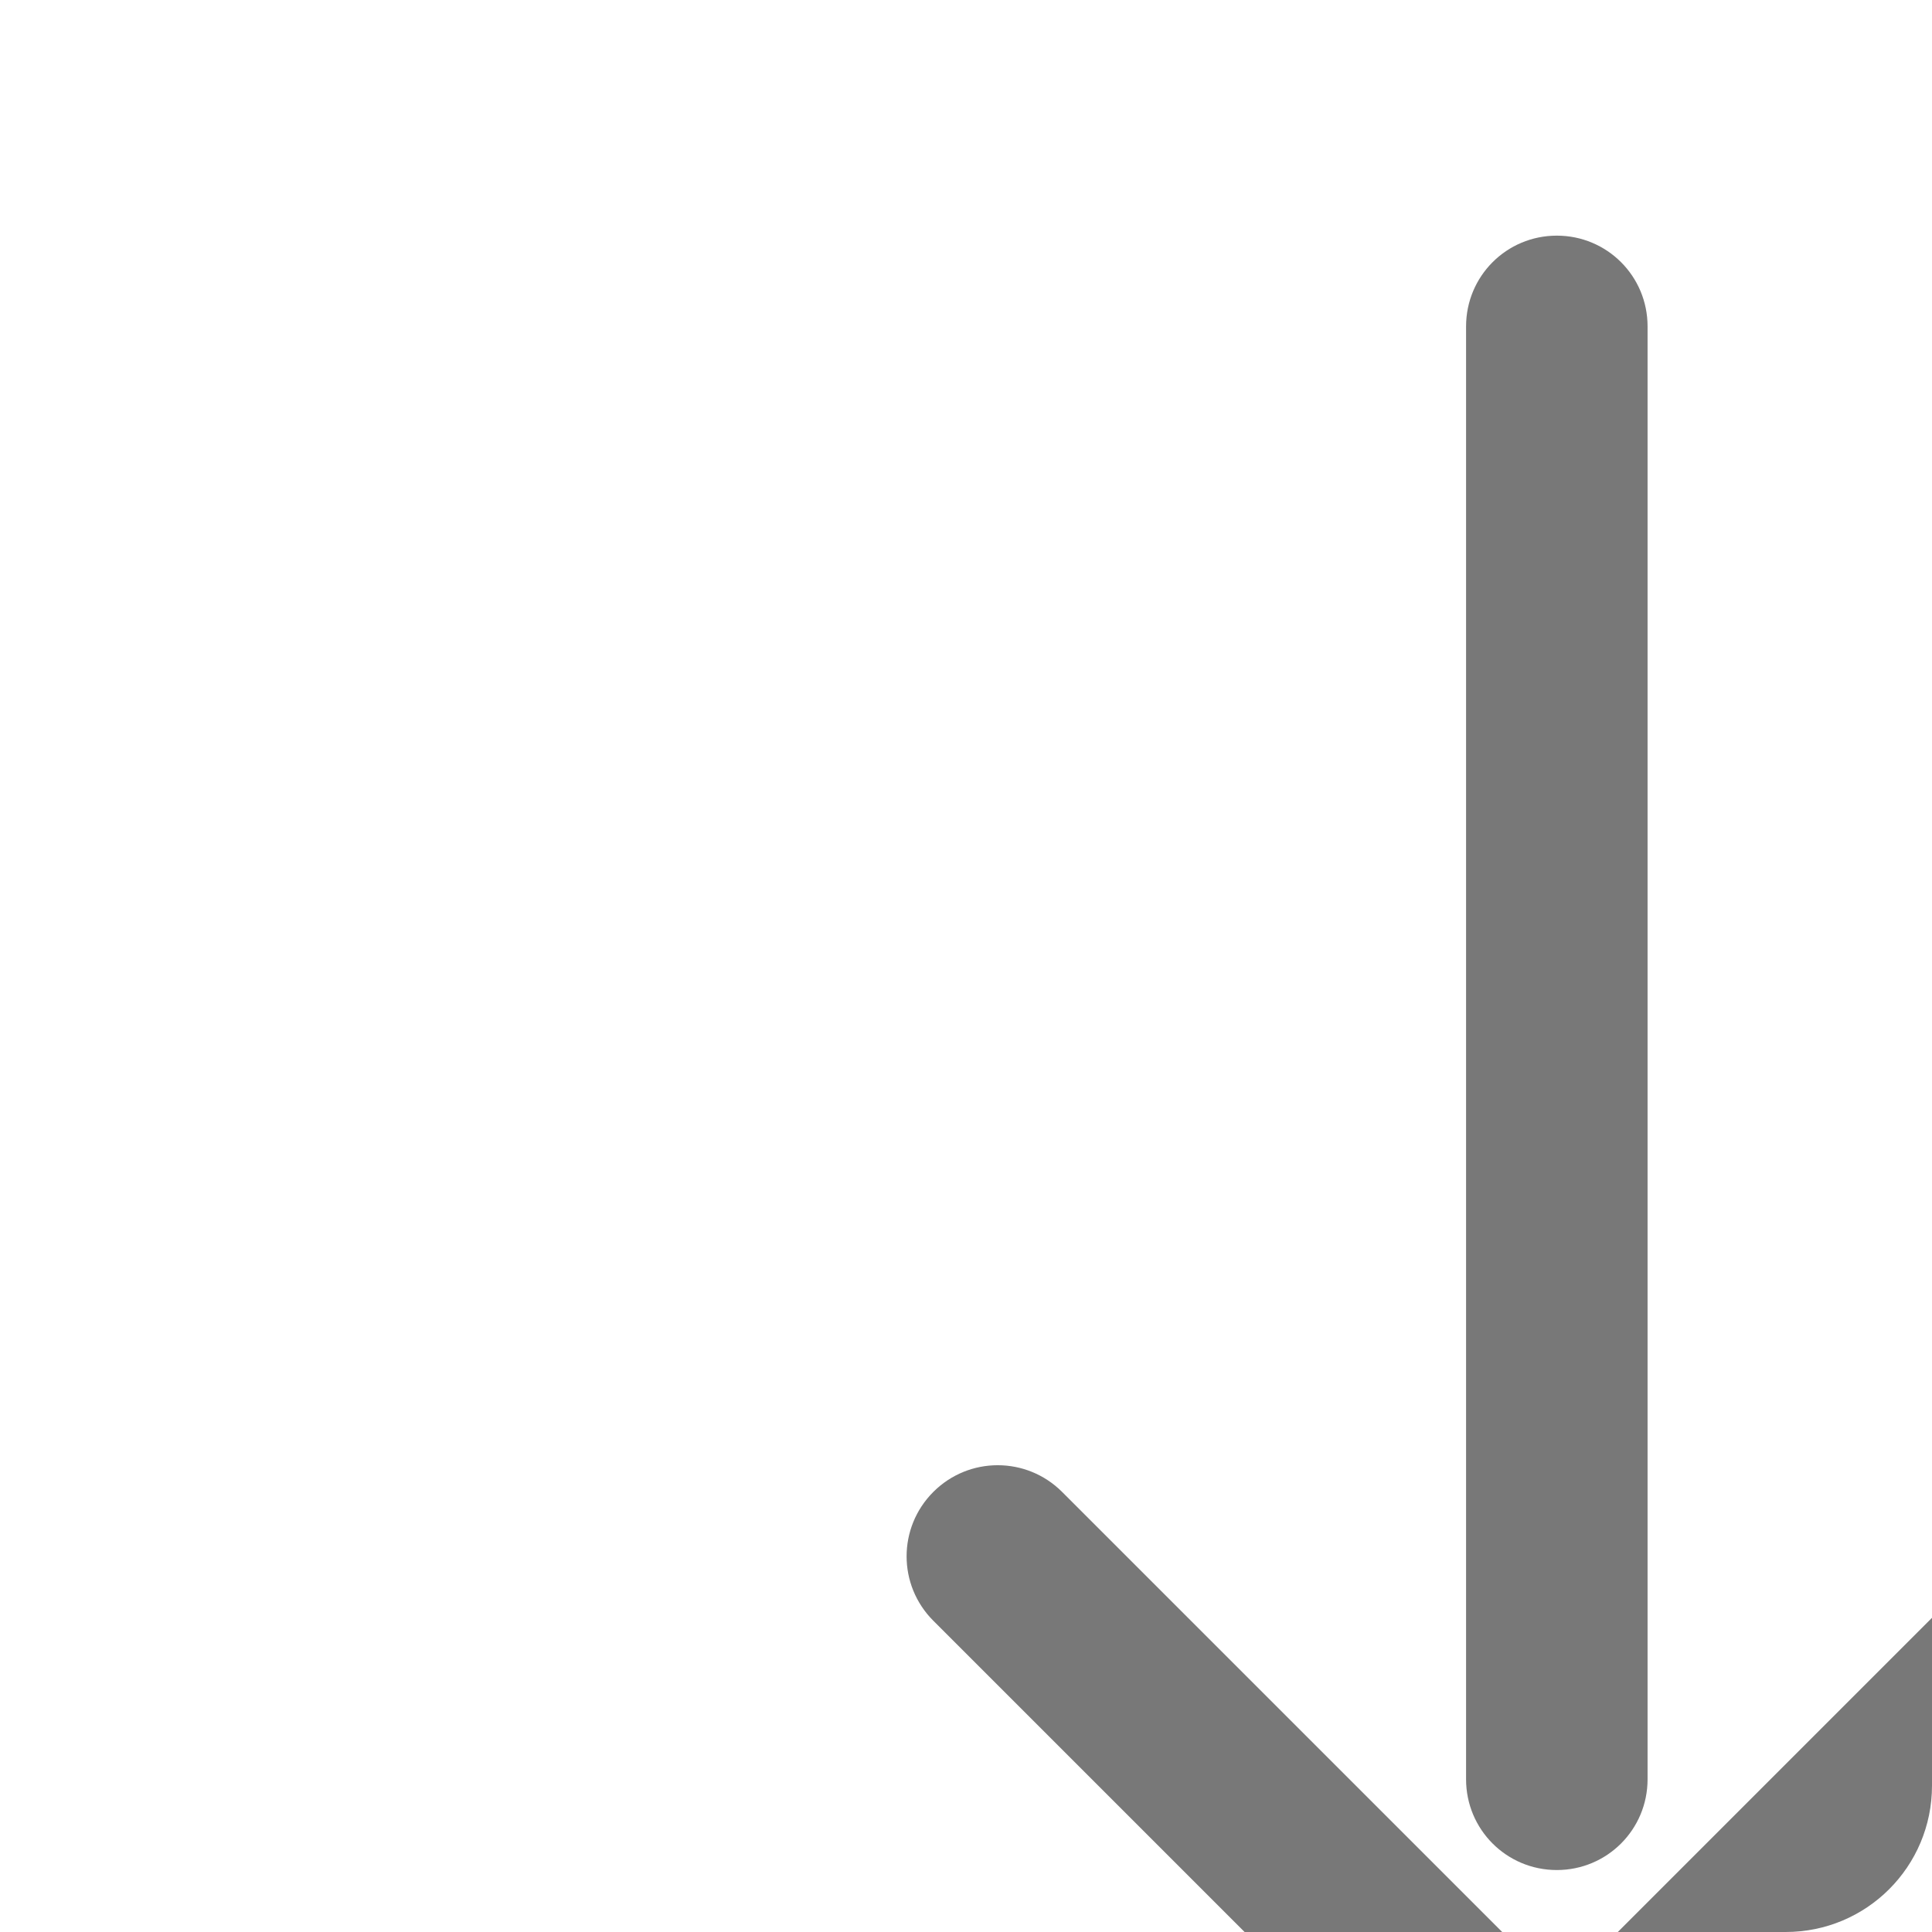 <?xml version="1.0" encoding="utf-8"?>
<!-- Generator: Adobe Illustrator 28.0.0, SVG Export Plug-In . SVG Version: 6.00 Build 0)  -->
<svg version="1.1" id="Livello_1" xmlns="http://www.w3.org/2000/svg" xmlns:xlink="http://www.w3.org/1999/xlink" x="0px" y="0px"
	 viewBox="0 0 396 396" style="enable-background:new 0 0 396 396;" xml:space="preserve">
<style type="text/css">
	.st0{clip-path:url(#SVGID_00000096778617907030411790000007198422500408869007_);}
	.st1{fill:#787878;}
</style>
<g>
	<g>
		<g>
			<g>
				<defs>
					<path id="SVGID_1_" d="M366,396H30c-16.6,0-30-13.4-30-30V30C0,13.4,13.4,0,30,0h336c16.6,0,30,13.4,30,30v336
						C396,382.6,382.6,396,366,396z"/>
				</defs>
				<clipPath id="SVGID_00000019642464393496297720000000565388532767592096_">
					<use xlink:href="#SVGID_1_"  style="overflow:visible;"/>
				</clipPath>
			</g>
			<g>
				<defs>
					<path id="SVGID_00000047768640242859059880000003333072228712758175_" d="M366,396H30c-16.6,0-30-13.4-30-30V30
						C0,13.4,13.4,0,30,0h336c16.6,0,30,13.4,30,30v336C396,382.6,382.6,396,366,396z"/>
				</defs>
				<clipPath id="SVGID_00000105386821995375274140000015852415587536198839_">
					<use xlink:href="#SVGID_00000047768640242859059880000003333072228712758175_"  style="overflow:visible;"/>
				</clipPath>
				<g style="clip-path:url(#SVGID_00000105386821995375274140000015852415587536198839_);">
					<path class="st1" d="M295.8,429c-4.8,0-9.5-1.8-13.2-5.5l-91.3-91.3c-7.3-7.3-7.3-19.1,0-26.4c7.3-7.3,19.1-7.3,26.4,0
						l91.3,91.3c7.3,7.3,7.3,19.1,0,26.4C305.4,427.2,300.6,429,295.8,429z"/>
				</g>
				<g style="clip-path:url(#SVGID_00000105386821995375274140000015852415587536198839_);">
					<path class="st1" d="M319.1,383.3c-10.3,0-18.6-8.3-18.6-18.6V66.9c0-10.3,8.3-18.6,18.6-18.6c10.3,0,18.6,8.3,18.6,18.6v297.8
						C337.7,375,329.4,383.3,319.1,383.3z"/>
				</g>
				<g style="clip-path:url(#SVGID_00000105386821995375274140000015852415587536198839_);">
					<path class="st1" d="M324.9,410.4c0-4.8,1.8-9.5,5.5-13.2l91.3-91.3c7.3-7.3,19.1-7.3,26.4,0c7.3,7.3,7.3,19.1,0,26.4
						l-91.3,91.3c-7.3,7.3-19.1,7.3-26.4,0C326.7,419.9,324.9,415.1,324.9,410.4z"/>
				</g>
			</g>
		</g>
	</g>
</g>
</svg>
